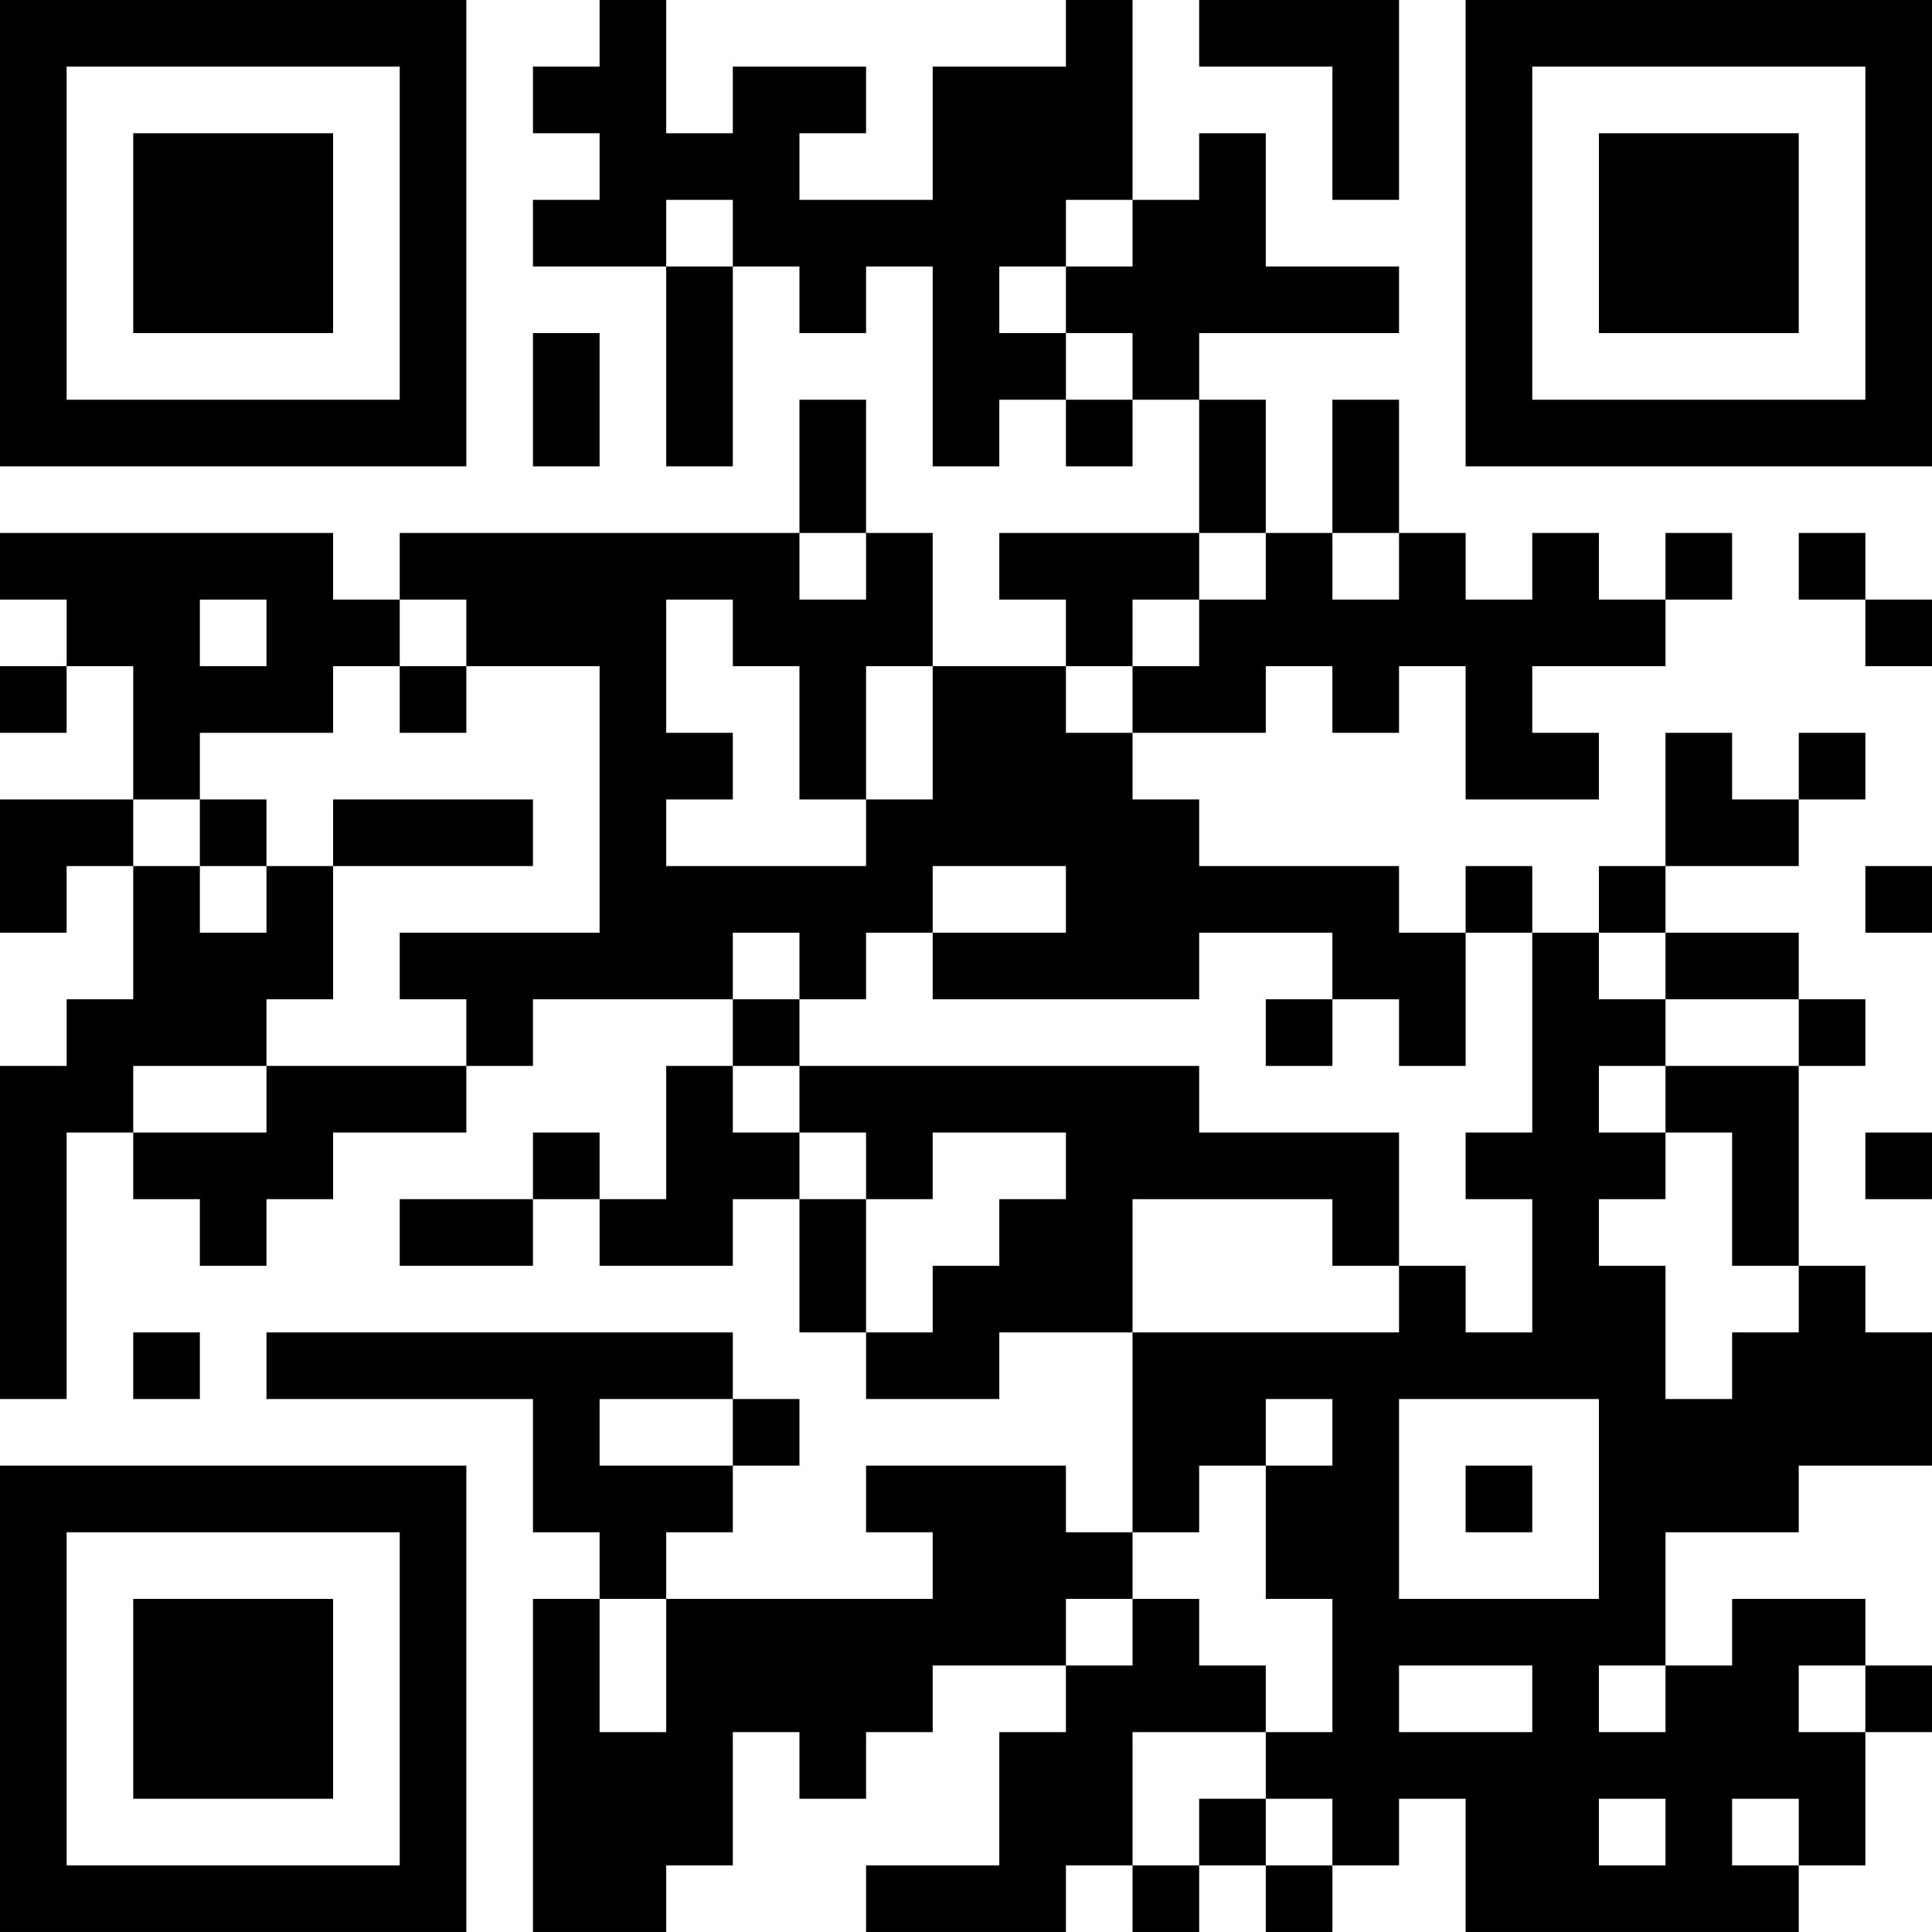 <?xml version="1.0" encoding="UTF-8"?>
<svg xmlns="http://www.w3.org/2000/svg" version="1.1" width="400" height="400" viewBox="0 0 400 400"><rect x="0" y="0" width="400" height="400" fill="#ffffff"/><g transform="scale(13.793)"><g transform="translate(0,0)"><path fill-rule="evenodd" d="M9 0L9 1L8 1L8 2L9 2L9 3L8 3L8 4L10 4L10 7L11 7L11 4L12 4L12 5L13 5L13 4L14 4L14 7L15 7L15 6L16 6L16 7L17 7L17 6L18 6L18 8L15 8L15 9L16 9L16 10L14 10L14 8L13 8L13 6L12 6L12 8L6 8L6 9L5 9L5 8L0 8L0 9L1 9L1 10L0 10L0 11L1 11L1 10L2 10L2 12L0 12L0 14L1 14L1 13L2 13L2 15L1 15L1 16L0 16L0 21L1 21L1 17L2 17L2 18L3 18L3 19L4 19L4 18L5 18L5 17L7 17L7 16L8 16L8 15L11 15L11 16L10 16L10 18L9 18L9 17L8 17L8 18L6 18L6 19L8 19L8 18L9 18L9 19L11 19L11 18L12 18L12 20L13 20L13 21L15 21L15 20L17 20L17 23L16 23L16 22L13 22L13 23L14 23L14 24L10 24L10 23L11 23L11 22L12 22L12 21L11 21L11 20L4 20L4 21L8 21L8 23L9 23L9 24L8 24L8 29L10 29L10 28L11 28L11 26L12 26L12 27L13 27L13 26L14 26L14 25L16 25L16 26L15 26L15 28L13 28L13 29L16 29L16 28L17 28L17 29L18 29L18 28L19 28L19 29L20 29L20 28L21 28L21 27L22 27L22 29L27 29L27 28L28 28L28 26L29 26L29 25L28 25L28 24L26 24L26 25L25 25L25 23L27 23L27 22L29 22L29 20L28 20L28 19L27 19L27 16L28 16L28 15L27 15L27 14L25 14L25 13L27 13L27 12L28 12L28 11L27 11L27 12L26 12L26 11L25 11L25 13L24 13L24 14L23 14L23 13L22 13L22 14L21 14L21 13L18 13L18 12L17 12L17 11L19 11L19 10L20 10L20 11L21 11L21 10L22 10L22 12L24 12L24 11L23 11L23 10L25 10L25 9L26 9L26 8L25 8L25 9L24 9L24 8L23 8L23 9L22 9L22 8L21 8L21 6L20 6L20 8L19 8L19 6L18 6L18 5L21 5L21 4L19 4L19 2L18 2L18 3L17 3L17 0L16 0L16 1L14 1L14 3L12 3L12 2L13 2L13 1L11 1L11 2L10 2L10 0ZM18 0L18 1L20 1L20 3L21 3L21 0ZM10 3L10 4L11 4L11 3ZM16 3L16 4L15 4L15 5L16 5L16 6L17 6L17 5L16 5L16 4L17 4L17 3ZM8 5L8 7L9 7L9 5ZM12 8L12 9L13 9L13 8ZM18 8L18 9L17 9L17 10L16 10L16 11L17 11L17 10L18 10L18 9L19 9L19 8ZM20 8L20 9L21 9L21 8ZM27 8L27 9L28 9L28 10L29 10L29 9L28 9L28 8ZM3 9L3 10L4 10L4 9ZM6 9L6 10L5 10L5 11L3 11L3 12L2 12L2 13L3 13L3 14L4 14L4 13L5 13L5 15L4 15L4 16L2 16L2 17L4 17L4 16L7 16L7 15L6 15L6 14L9 14L9 10L7 10L7 9ZM10 9L10 11L11 11L11 12L10 12L10 13L13 13L13 12L14 12L14 10L13 10L13 12L12 12L12 10L11 10L11 9ZM6 10L6 11L7 11L7 10ZM3 12L3 13L4 13L4 12ZM5 12L5 13L8 13L8 12ZM14 13L14 14L13 14L13 15L12 15L12 14L11 14L11 15L12 15L12 16L11 16L11 17L12 17L12 18L13 18L13 20L14 20L14 19L15 19L15 18L16 18L16 17L14 17L14 18L13 18L13 17L12 17L12 16L18 16L18 17L21 17L21 19L20 19L20 18L17 18L17 20L21 20L21 19L22 19L22 20L23 20L23 18L22 18L22 17L23 17L23 14L22 14L22 16L21 16L21 15L20 15L20 14L18 14L18 15L14 15L14 14L16 14L16 13ZM28 13L28 14L29 14L29 13ZM24 14L24 15L25 15L25 16L24 16L24 17L25 17L25 18L24 18L24 19L25 19L25 21L26 21L26 20L27 20L27 19L26 19L26 17L25 17L25 16L27 16L27 15L25 15L25 14ZM19 15L19 16L20 16L20 15ZM28 17L28 18L29 18L29 17ZM2 20L2 21L3 21L3 20ZM9 21L9 22L11 22L11 21ZM19 21L19 22L18 22L18 23L17 23L17 24L16 24L16 25L17 25L17 24L18 24L18 25L19 25L19 26L17 26L17 28L18 28L18 27L19 27L19 28L20 28L20 27L19 27L19 26L20 26L20 24L19 24L19 22L20 22L20 21ZM21 21L21 24L24 24L24 21ZM22 22L22 23L23 23L23 22ZM9 24L9 26L10 26L10 24ZM21 25L21 26L23 26L23 25ZM24 25L24 26L25 26L25 25ZM27 25L27 26L28 26L28 25ZM24 27L24 28L25 28L25 27ZM26 27L26 28L27 28L27 27ZM0 0L0 7L7 7L7 0ZM1 1L1 6L6 6L6 1ZM2 2L2 5L5 5L5 2ZM22 0L22 7L29 7L29 0ZM23 1L23 6L28 6L28 1ZM24 2L24 5L27 5L27 2ZM0 22L0 29L7 29L7 22ZM1 23L1 28L6 28L6 23ZM2 24L2 27L5 27L5 24Z" fill="#000000"/></g></g></svg>
